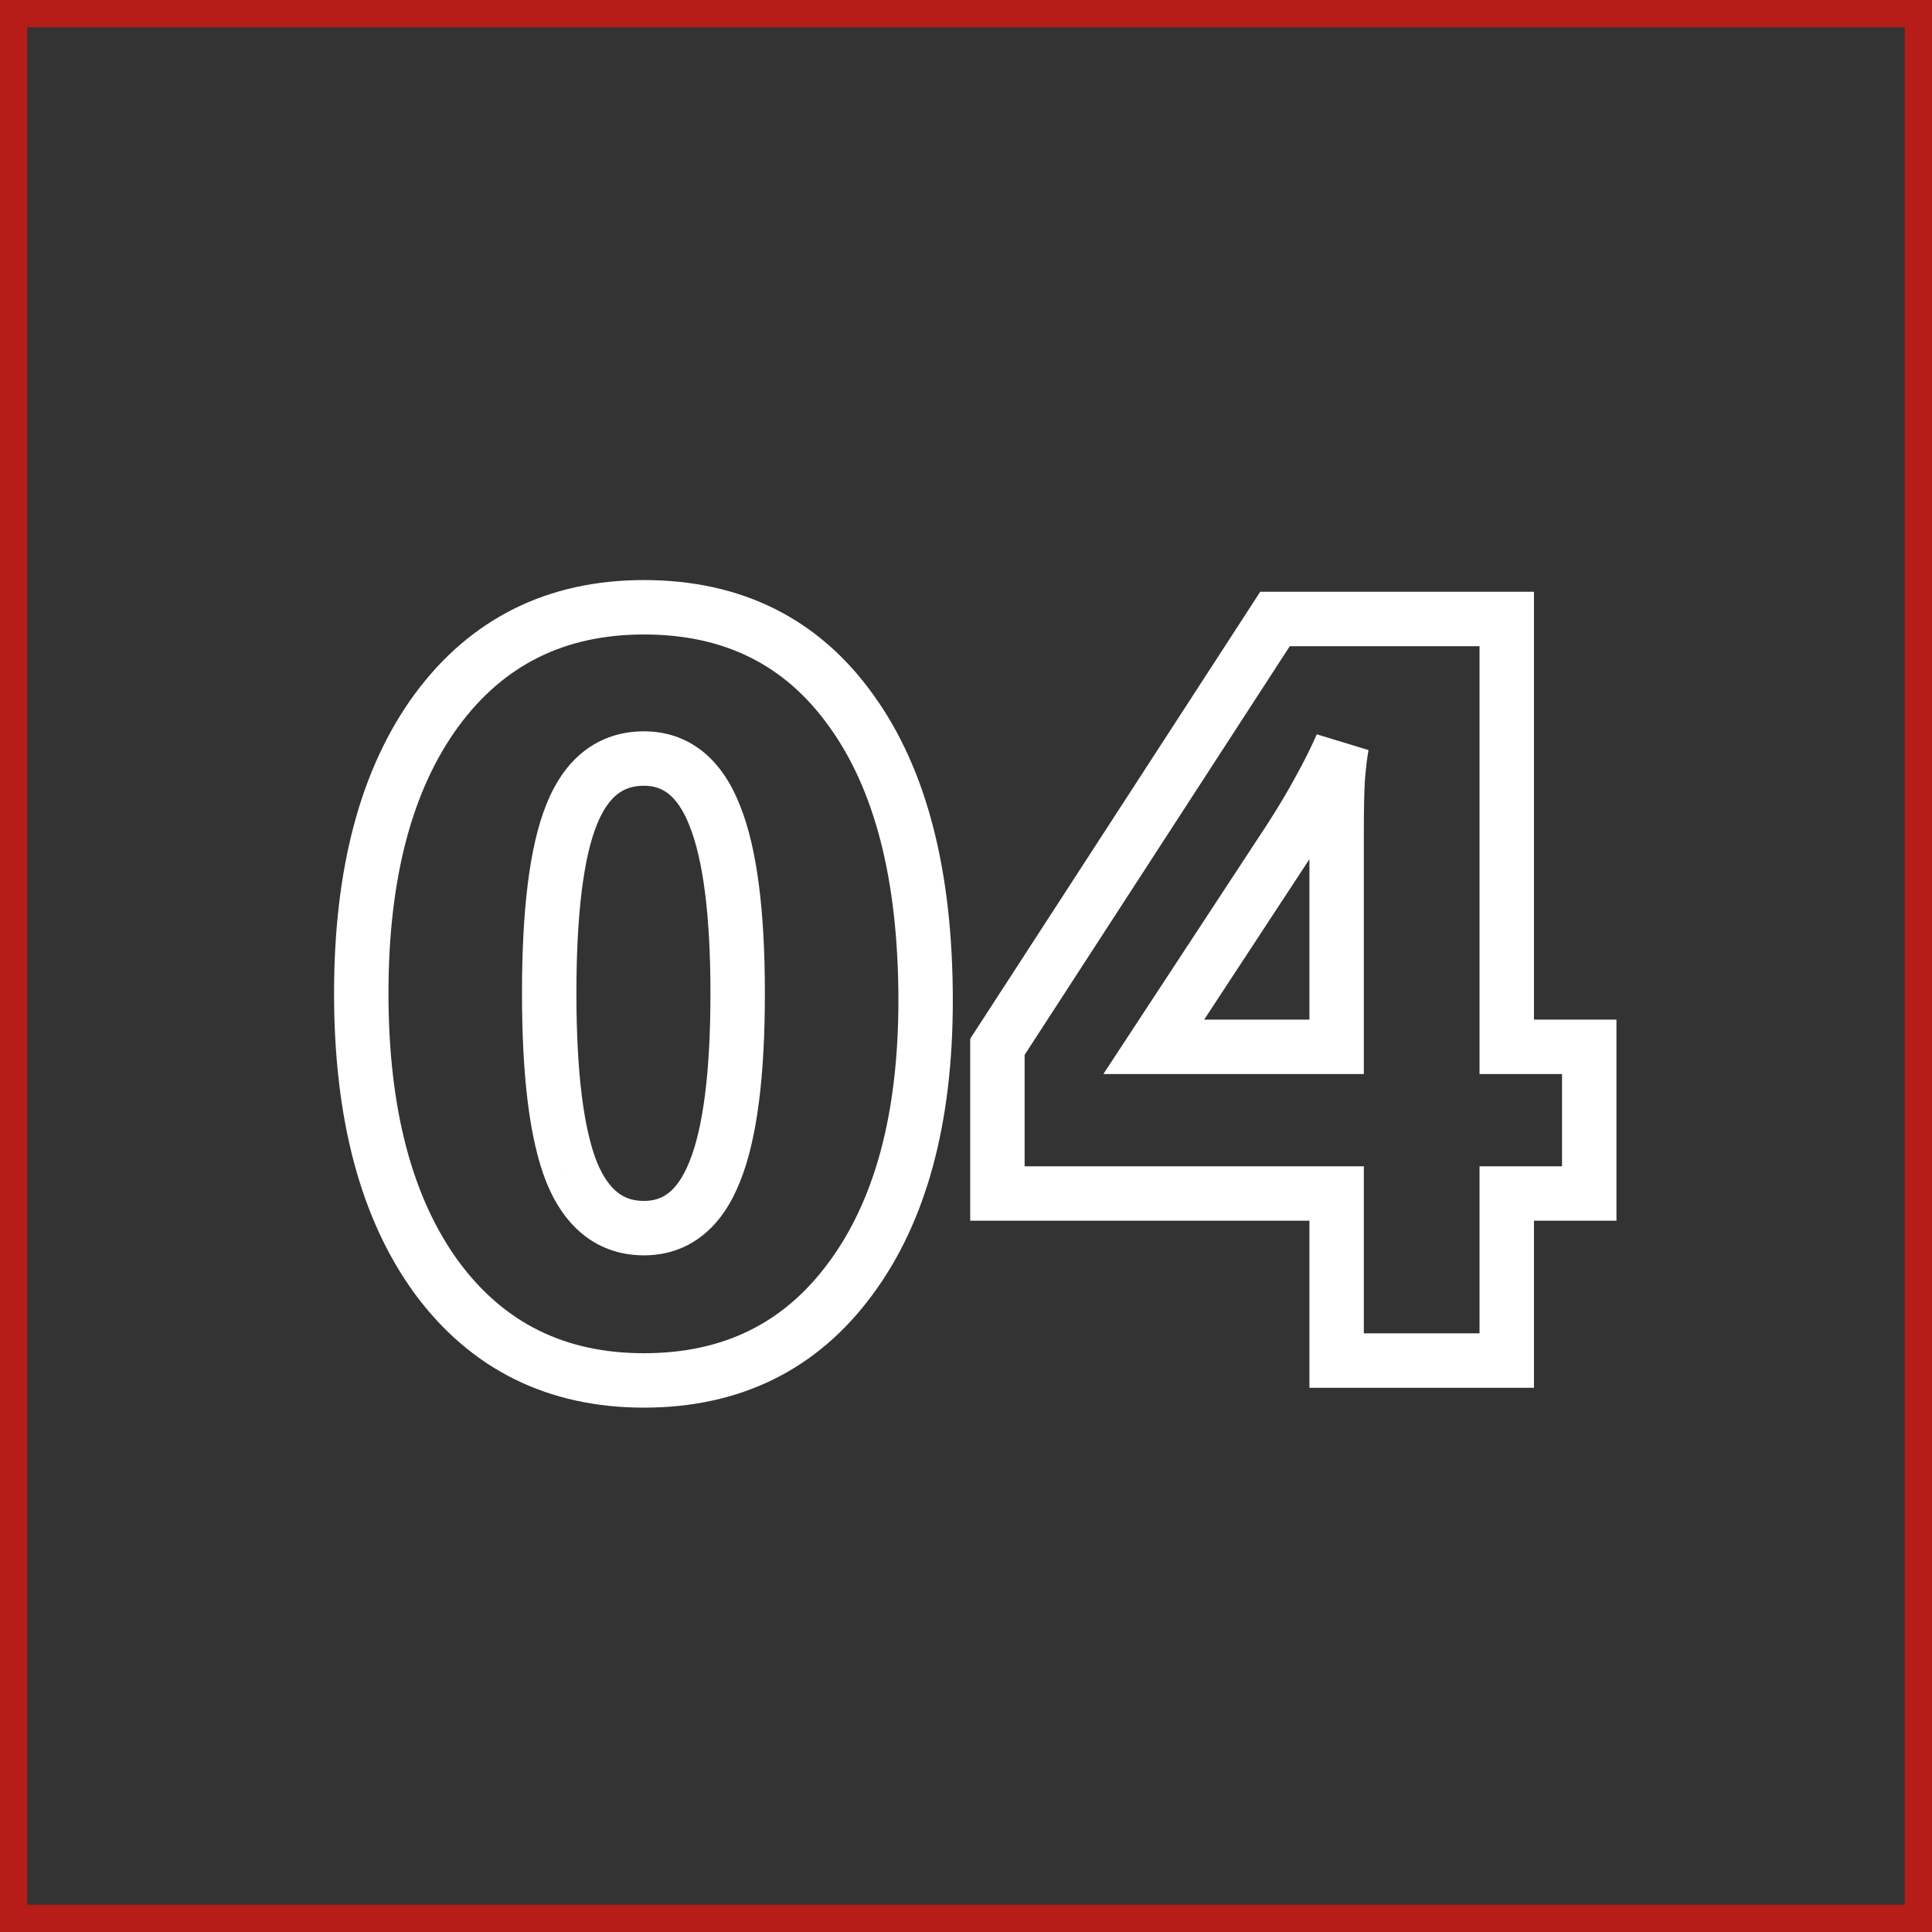 <?xml version="1.0" encoding="UTF-8"?> <svg xmlns="http://www.w3.org/2000/svg" width="213" height="213" viewBox="0 0 213 213" fill="none"><rect x="0" y="0" width="213" height="213" fill="#333333" stroke="none"/> <path d="M93.735 141.016L91.328 139.225L91.322 139.233L93.735 141.016ZM48.14 140.847L45.715 142.615L45.72 142.621L45.725 142.628L48.14 140.847ZM48.14 78.293L45.725 76.513L45.72 76.52L48.14 78.293ZM93.848 78.35L91.406 80.093L91.411 80.1L91.416 80.107L93.848 78.35ZM63.02 129.224L60.231 130.329L60.237 130.344L60.243 130.36L63.02 129.224ZM78.799 129.167L76.019 128.04L76.014 128.051L76.01 128.062L78.799 129.167ZM78.799 89.917L76.007 91.014L76.011 91.025L76.015 91.035L78.799 89.917ZM63.02 89.805L65.802 90.928L65.805 90.919L63.02 89.805ZM99.046 110.3C99.046 122.936 96.356 132.465 91.328 139.225L96.143 142.806C102.196 134.667 105.046 123.719 105.046 110.3H99.046ZM91.322 139.233C86.413 145.879 79.748 149.19 70.994 149.19V155.19C81.556 155.19 90.052 151.051 96.148 142.798L91.322 139.233ZM70.994 149.19C62.257 149.19 55.548 145.837 50.554 139.066L45.725 142.628C51.887 150.981 60.414 155.19 70.994 155.19V149.19ZM50.564 139.08C45.524 132.167 42.829 122.423 42.829 109.514H36.829C36.829 123.184 39.675 134.329 45.715 142.615L50.564 139.08ZM42.829 109.514C42.829 96.644 45.523 86.94 50.56 80.067L45.72 76.52C39.675 84.77 36.829 95.88 36.829 109.514H42.829ZM50.554 80.074C55.548 73.304 62.257 69.951 70.994 69.951V63.951C60.414 63.951 51.887 68.159 45.725 76.513L50.554 80.074ZM70.994 69.951C79.89 69.951 86.574 73.328 91.406 80.093L96.289 76.606C90.265 68.173 81.713 63.951 70.994 63.951V69.951ZM91.416 80.107C96.375 86.967 99.046 96.909 99.046 110.3H105.046C105.046 96.215 102.252 84.856 96.279 76.592L91.416 80.107ZM57.549 109.514C57.549 118.573 58.365 125.62 60.231 130.329L65.809 128.118C64.381 124.516 63.549 118.424 63.549 109.514H57.549ZM60.243 130.36C61.222 132.753 62.581 134.788 64.44 136.228C66.338 137.698 68.57 138.4 70.994 138.4V132.4C69.787 132.4 68.874 132.073 68.114 131.485C67.315 130.865 66.502 129.812 65.797 128.088L60.243 130.36ZM70.994 138.4C73.402 138.4 75.614 137.68 77.484 136.186C79.31 134.729 80.635 132.676 81.588 130.273L76.01 128.062C75.315 129.814 74.516 130.878 73.74 131.498C73.008 132.082 72.141 132.4 70.994 132.4V138.4ZM81.579 130.295C83.491 125.578 84.326 118.54 84.326 109.514H78.326C78.326 118.382 77.475 124.447 76.019 128.04L81.579 130.295ZM84.326 109.514C84.326 100.556 83.49 93.546 81.582 88.799L76.015 91.035C77.477 94.674 78.326 100.728 78.326 109.514H84.326ZM81.591 88.82C80.641 86.401 79.318 84.334 77.495 82.864C75.625 81.358 73.409 80.628 70.994 80.628V86.628C72.134 86.628 72.998 86.947 73.73 87.536C74.508 88.163 75.31 89.24 76.007 91.014L81.591 88.82ZM70.994 80.628C68.559 80.628 66.315 81.326 64.412 82.8C62.546 84.246 61.195 86.289 60.235 88.691L65.805 90.919C66.492 89.202 67.294 88.158 68.086 87.544C68.84 86.959 69.76 86.628 70.994 86.628V80.628ZM60.238 88.682C58.362 93.329 57.549 100.391 57.549 109.514H63.549C63.549 100.519 64.383 94.442 65.802 90.928L60.238 88.682ZM147.361 115.41V118.41H150.361V115.41H147.361ZM147.473 85.986L144.482 85.762L144.479 85.797L144.477 85.833L147.473 85.986ZM147.922 82.168L150.876 82.695L145.178 80.956L147.922 82.168ZM145.508 86.997L142.888 85.535L142.875 85.558L142.862 85.582L145.508 86.997ZM142.307 92.388L144.815 94.033L144.824 94.02L144.832 94.008L142.307 92.388ZM127.202 115.41L124.694 113.764L121.646 118.41H127.202V115.41ZM147.361 150H144.361V153H147.361V150ZM147.361 131.582H150.361V128.582H147.361V131.582ZM109.963 131.582H106.963V134.582H109.963V131.582ZM109.963 115.41L107.447 113.777L106.963 114.522V115.41H109.963ZM140.566 68.242V65.242H138.937L138.05 66.609L140.566 68.242ZM166.116 68.242H169.116V65.242H166.116V68.242ZM166.116 115.41H163.116V118.41H166.116V115.41ZM175.212 115.41H178.212V112.41H175.212V115.41ZM175.212 131.582V134.582H178.212V131.582H175.212ZM166.116 131.582V128.582H163.116V131.582H166.116ZM166.116 150V153H169.116V150H166.116ZM150.361 115.41V91.489H144.361V115.41H150.361ZM150.361 91.489C150.361 89.309 150.398 87.53 150.469 86.14L144.477 85.833C144.399 87.362 144.361 89.252 144.361 91.489H150.361ZM150.465 86.211C150.572 84.777 150.712 83.612 150.876 82.695L144.969 81.641C144.758 82.82 144.599 84.201 144.482 85.762L150.465 86.211ZM145.178 80.956C144.506 82.476 143.743 84.003 142.888 85.535L148.127 88.459C149.069 86.772 149.916 85.079 150.666 83.38L145.178 80.956ZM142.862 85.582C142.048 87.105 141.024 88.832 139.782 90.768L144.832 94.008C146.136 91.975 147.246 90.108 148.153 88.412L142.862 85.582ZM139.799 90.742L124.694 113.764L129.71 117.056L144.815 94.033L139.799 90.742ZM127.202 118.41H147.361V112.41H127.202V118.41ZM150.361 150V131.582H144.361V150H150.361ZM147.361 128.582H109.963V134.582H147.361V128.582ZM112.963 131.582V115.41H106.963V131.582H112.963ZM112.48 117.043L143.083 69.875L138.05 66.609L107.447 113.777L112.48 117.043ZM140.566 71.242H166.116V65.242H140.566V71.242ZM163.116 68.242V115.41H169.116V68.242H163.116ZM166.116 118.41H175.212V112.41H166.116V118.41ZM172.212 115.41V131.582H178.212V115.41H172.212ZM175.212 128.582H166.116V134.582H175.212V128.582ZM163.116 131.582V150H169.116V131.582H163.116ZM166.116 147H147.361V153H166.116V147Z" fill="white"></path> <rect x="1.5" y="1.5" width="210" height="210" stroke="#B61C18" stroke-width="3"></rect> </svg> 